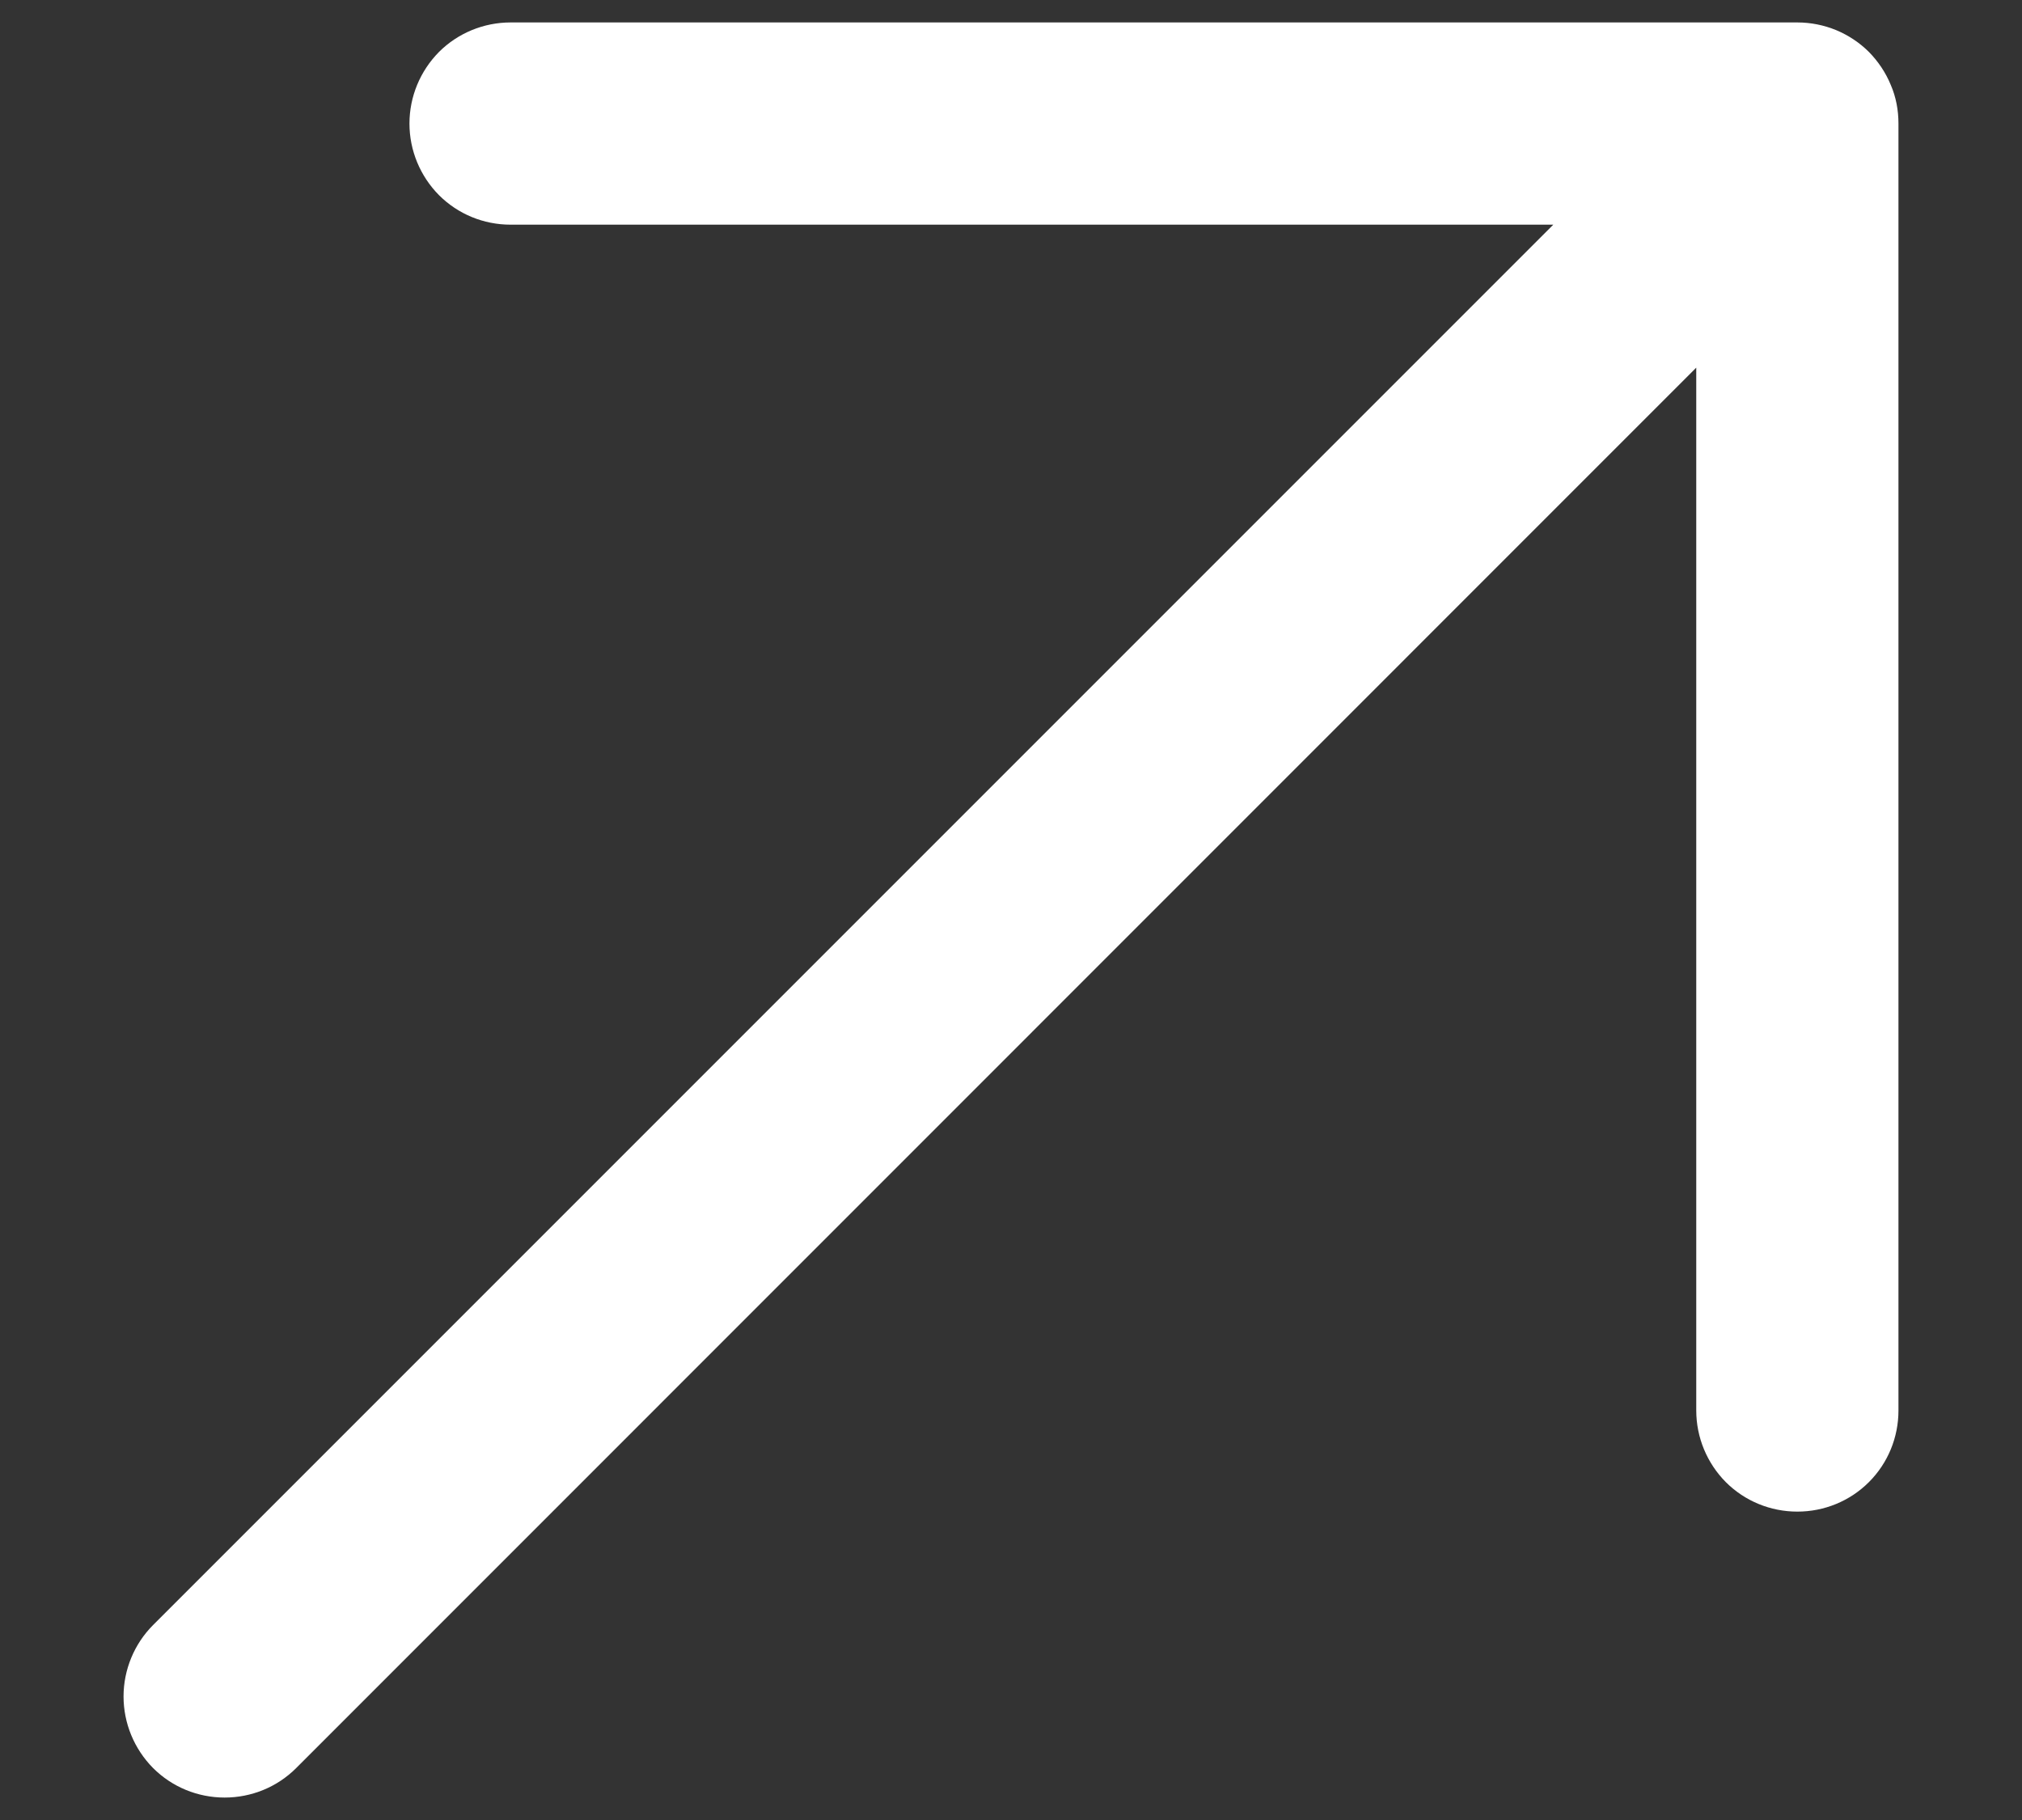 <svg width="10" height="9" viewBox="0 0 10 9" fill="none" xmlns="http://www.w3.org/2000/svg">
<rect x="0" y="0" width="10" height="9" fill="#333333" stroke="none"/>
<path d="M9.389 0.611L9.389 6.975C9.389 7.108 9.337 7.235 9.243 7.329C9.149 7.423 9.022 7.475 8.889 7.475C8.756 7.475 8.629 7.423 8.535 7.329C8.442 7.235 8.389 7.108 8.389 6.975L8.389 1.818L1.465 8.743C1.371 8.837 1.244 8.889 1.111 8.889C0.978 8.889 0.851 8.837 0.757 8.743C0.664 8.649 0.611 8.522 0.611 8.389C0.611 8.257 0.664 8.129 0.757 8.036L7.682 1.111L2.525 1.111C2.392 1.111 2.265 1.059 2.171 0.965C2.078 0.871 2.025 0.744 2.025 0.611C2.025 0.478 2.078 0.351 2.171 0.257C2.265 0.163 2.393 0.111 2.525 0.111L8.889 0.111C8.955 0.111 9.02 0.124 9.081 0.149C9.141 0.174 9.197 0.211 9.243 0.257C9.289 0.304 9.326 0.359 9.351 0.42C9.377 0.48 9.389 0.545 9.389 0.611Z" fill="white"/>
</svg>

